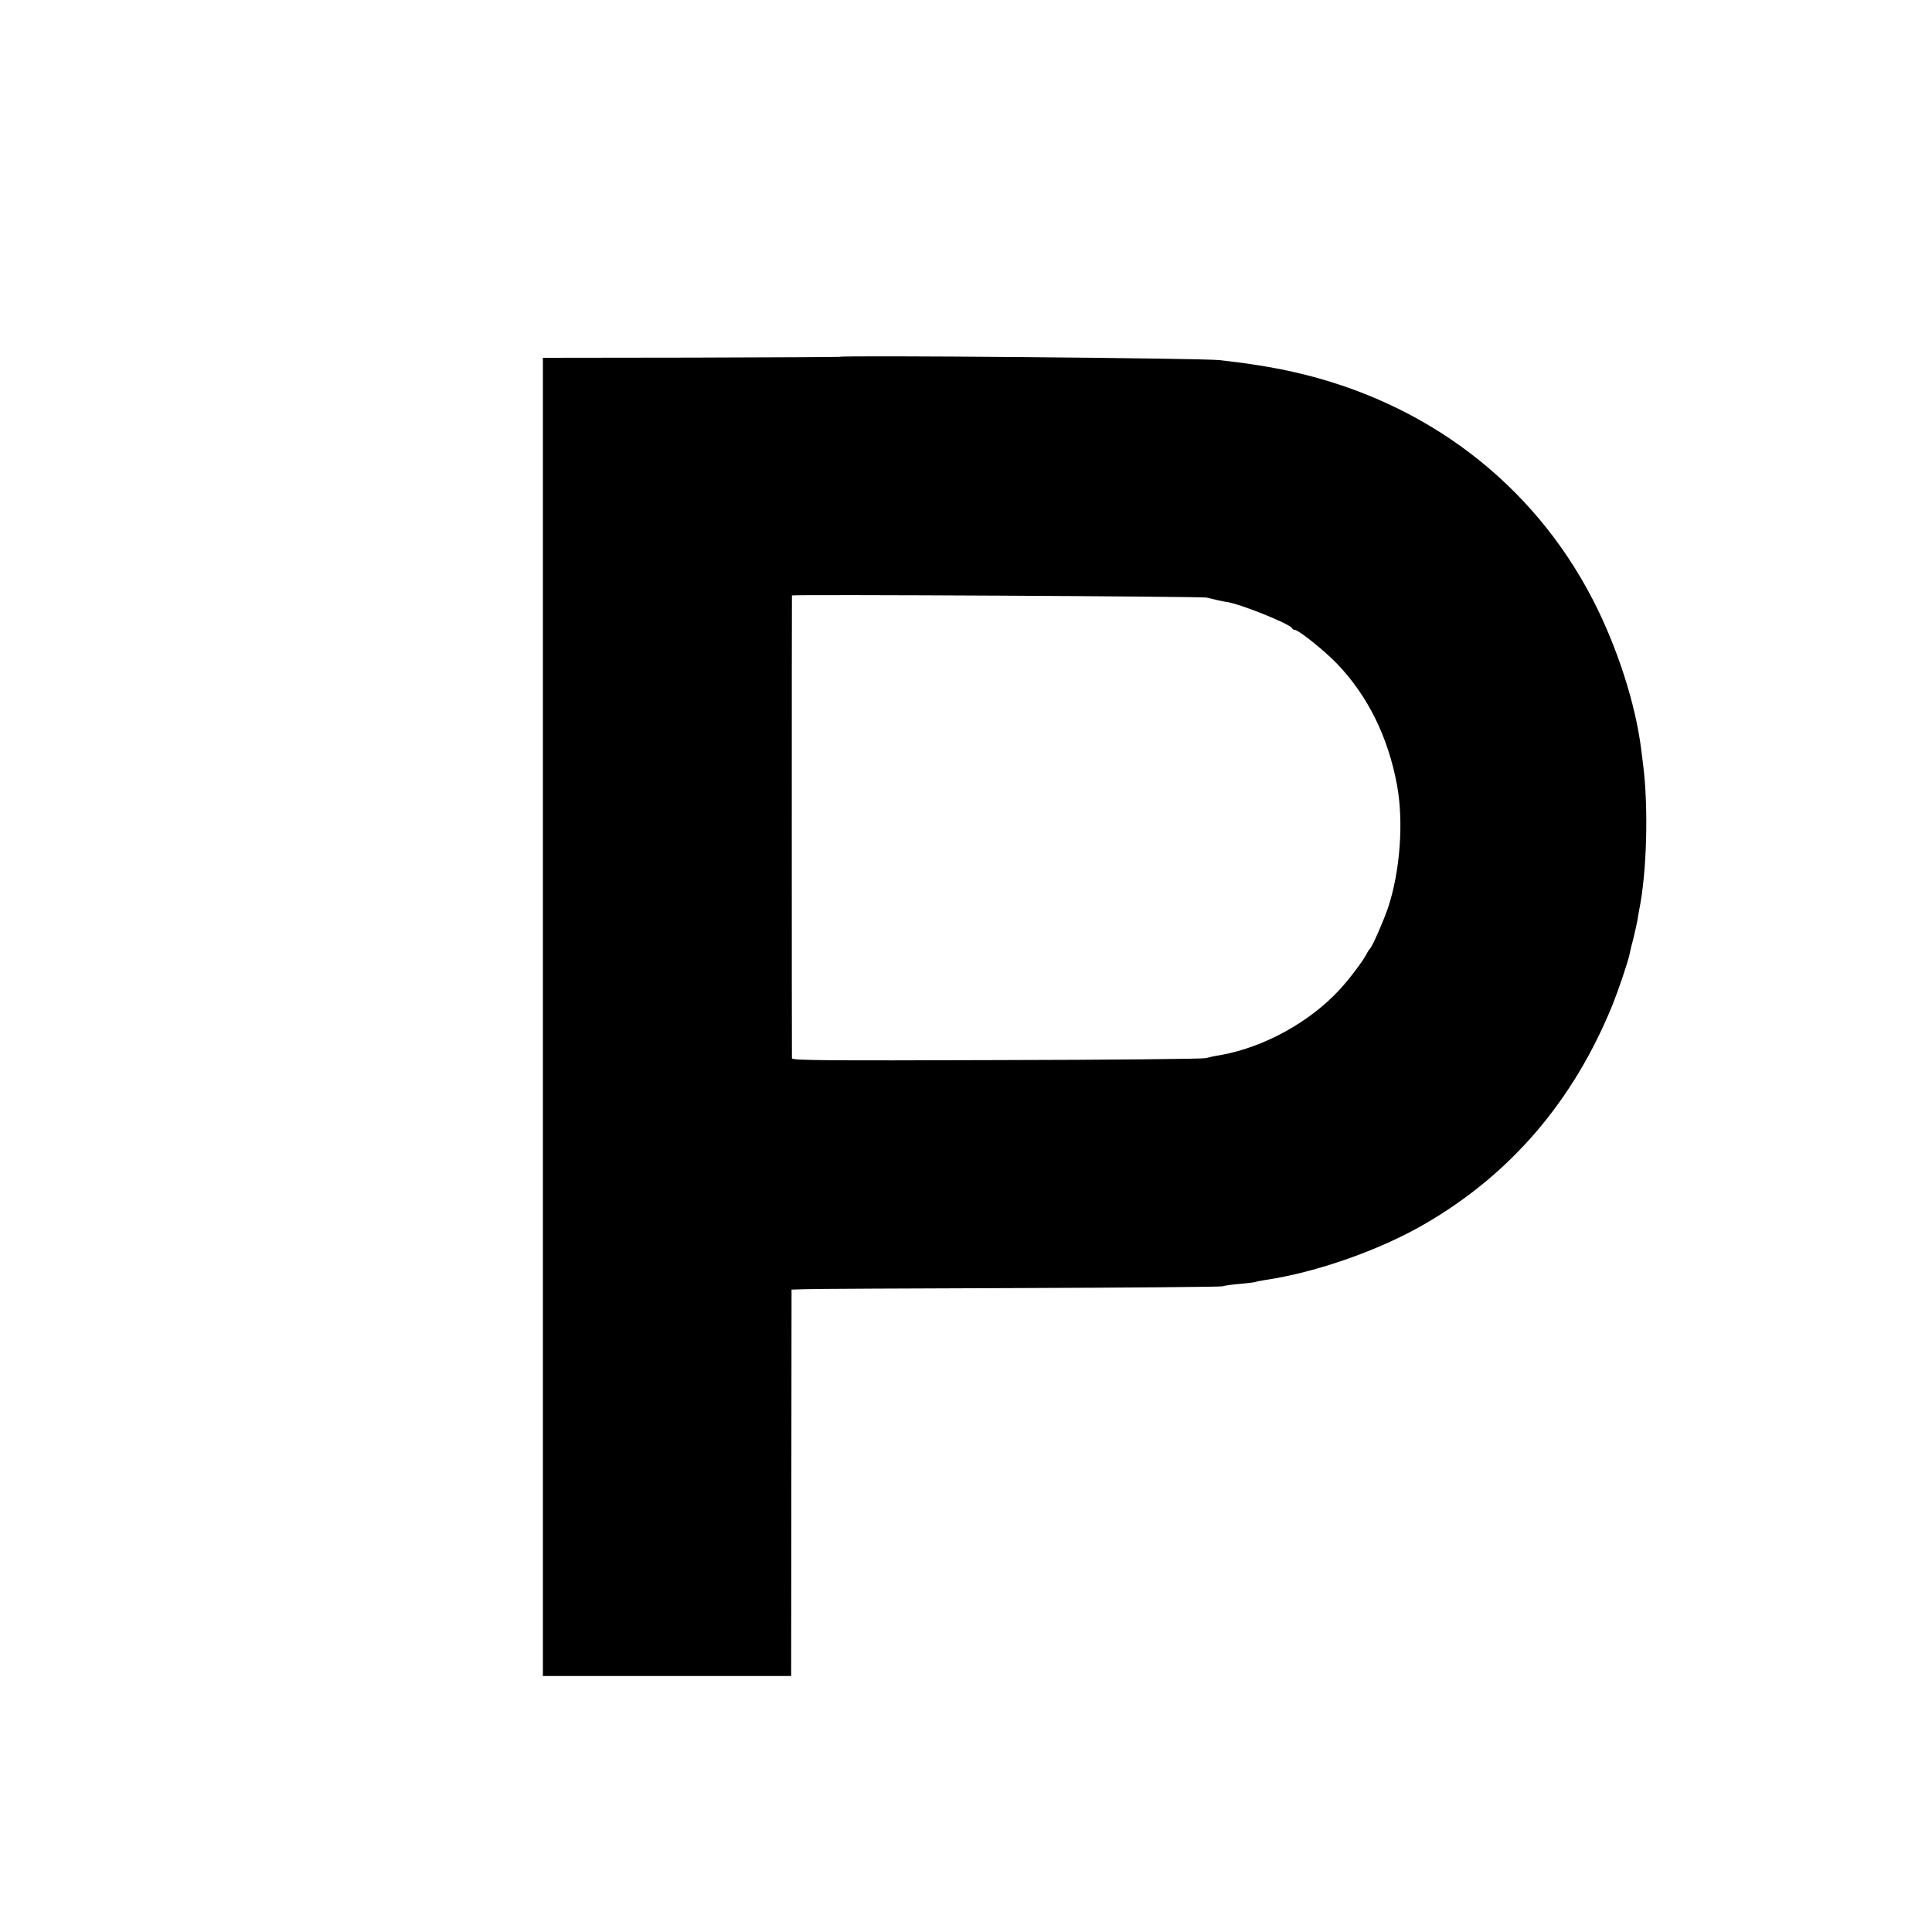 <?xml version="1.0" standalone="no"?>
<!DOCTYPE svg PUBLIC "-//W3C//DTD SVG 20010904//EN"
 "http://www.w3.org/TR/2001/REC-SVG-20010904/DTD/svg10.dtd">
<svg version="1.0" xmlns="http://www.w3.org/2000/svg"
 width="1000pt" height="1000pt" viewBox="0 0 1000 1000"
 preserveAspectRatio="xMidYMid meet">
<g transform="translate(0,1000) scale(0.1,-0.1)"
fill="#000000" stroke="none">
<path d="M4346 8153 c-1 -1 -347 -3 -769 -4 l-767 -1 0 -3412 0 -3411 643 0
642 0 1 1000 1 1000 64 2 c35 2 532 4 1104 6 572 2 1050 6 1062 9 12 4 54 10
95 13 40 4 75 8 78 10 3 2 26 6 50 10 263 39 591 154 825 290 445 258 769 637
971 1133 32 80 78 216 89 264 2 13 11 50 20 83 8 33 17 74 20 90 2 17 7 40 9
53 40 195 49 530 21 752 -2 19 -7 55 -10 80 -30 239 -124 530 -250 775 -312
605 -865 1026 -1551 1180 -112 25 -229 44 -382 61 -86 10 -1957 26 -1966 17z
m1899 -1246 c49 -12 89 -21 100 -22 65 -7 333 -114 343 -137 2 -5 8 -8 13 -8
20 0 156 -109 220 -176 159 -166 264 -379 310 -628 35 -190 16 -445 -46 -633
-24 -70 -82 -203 -94 -213 -3 -3 -12 -16 -19 -30 -18 -35 -88 -128 -137 -181
-153 -167 -389 -298 -612 -339 -32 -5 -69 -13 -83 -17 -14 -4 -501 -9 -1082
-10 -862 -3 -1058 -2 -1059 9 -1 17 -1 2392 0 2396 2 6 2118 -5 2146 -11z"/>
</g>
</svg>
